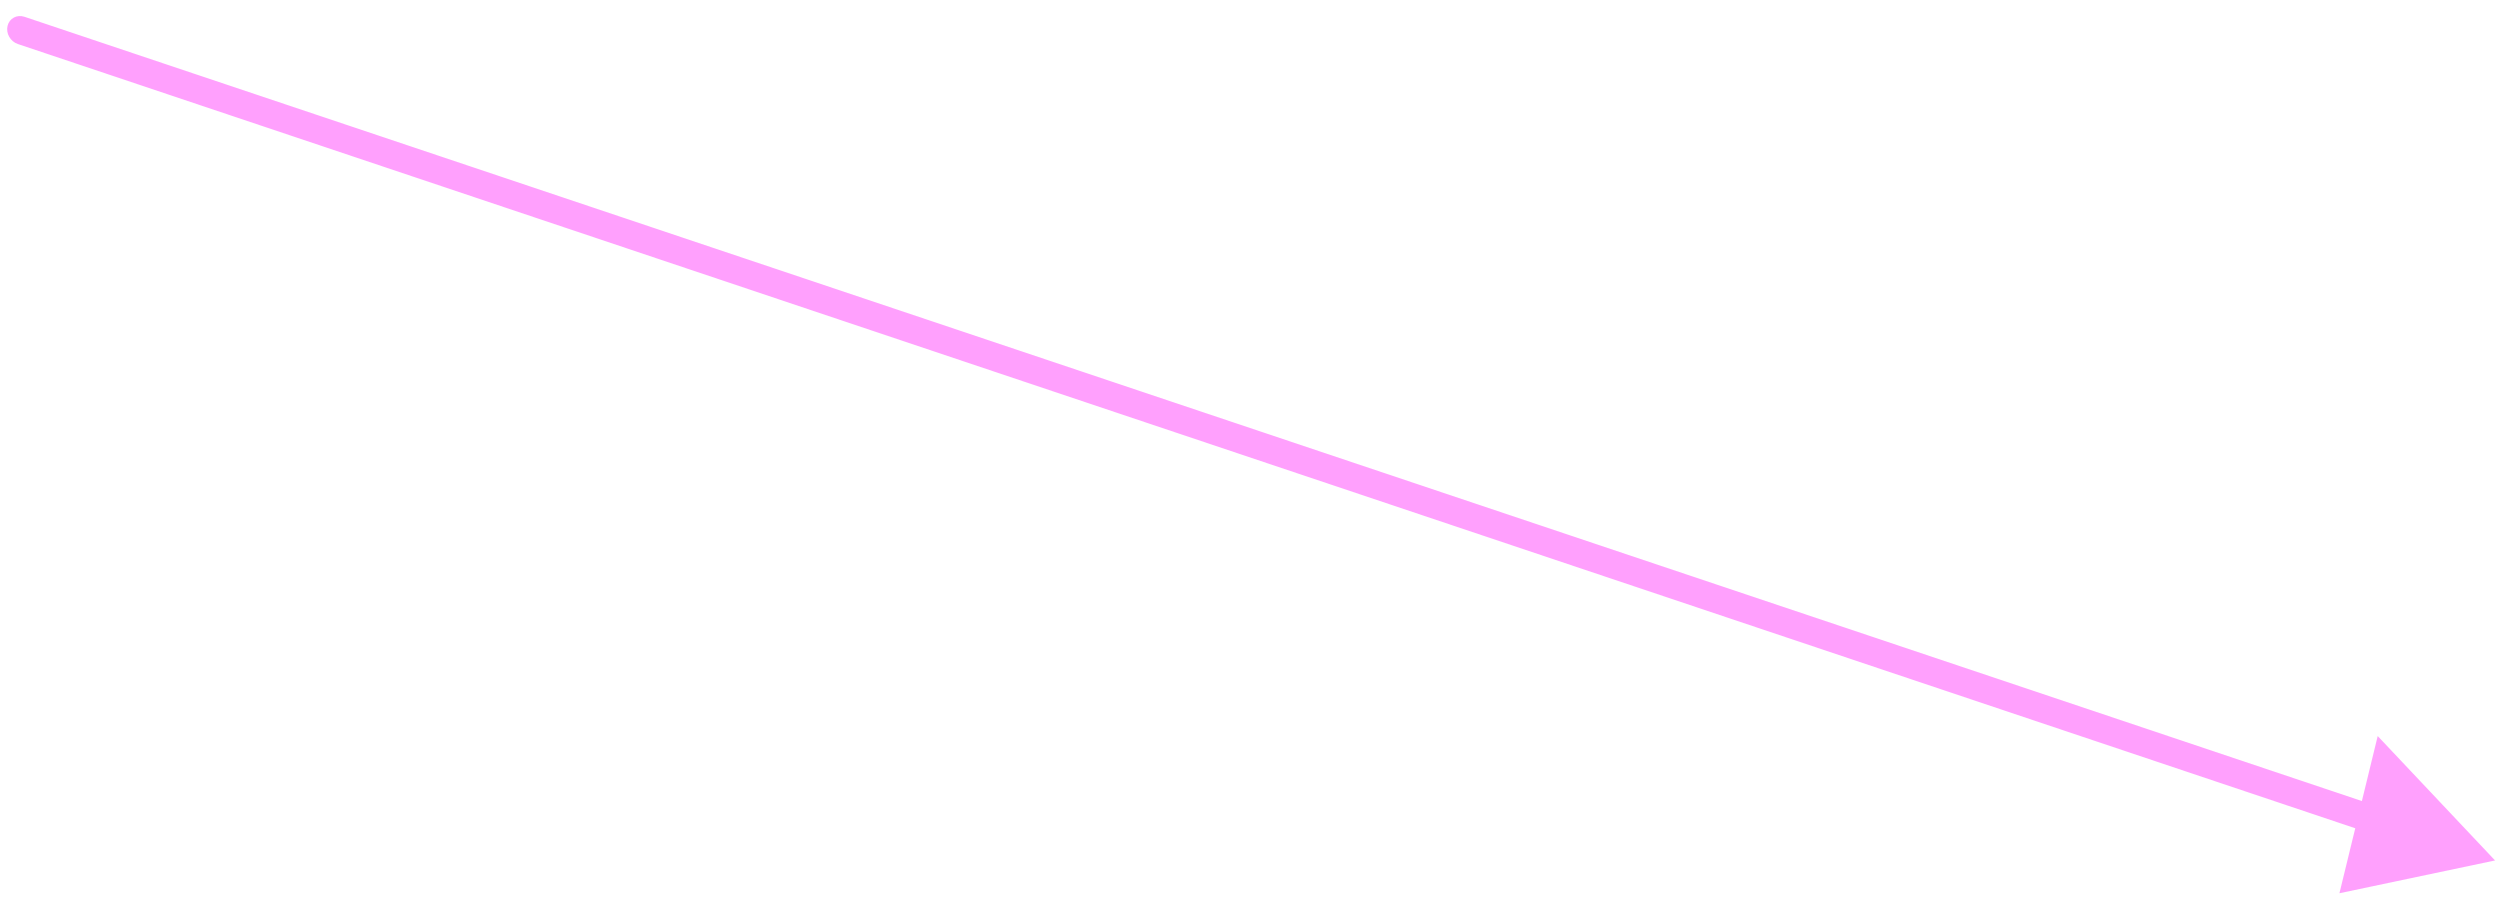 <svg width="132" height="48" viewBox="0 0 132 48" fill="none" xmlns="http://www.w3.org/2000/svg">
<path opacity="0.5" d="M1.294 0.887C0.896 0.754 0.495 0.967 0.399 1.364C0.302 1.761 0.546 2.191 0.944 2.325L1.294 0.887ZM131.739 45.432L125.543 38.864L123.522 47.163L131.739 45.432ZM0.944 2.325L125.078 43.974L125.428 42.537L1.294 0.887L0.944 2.325Z" fill="#FF43FC"/>
</svg>
